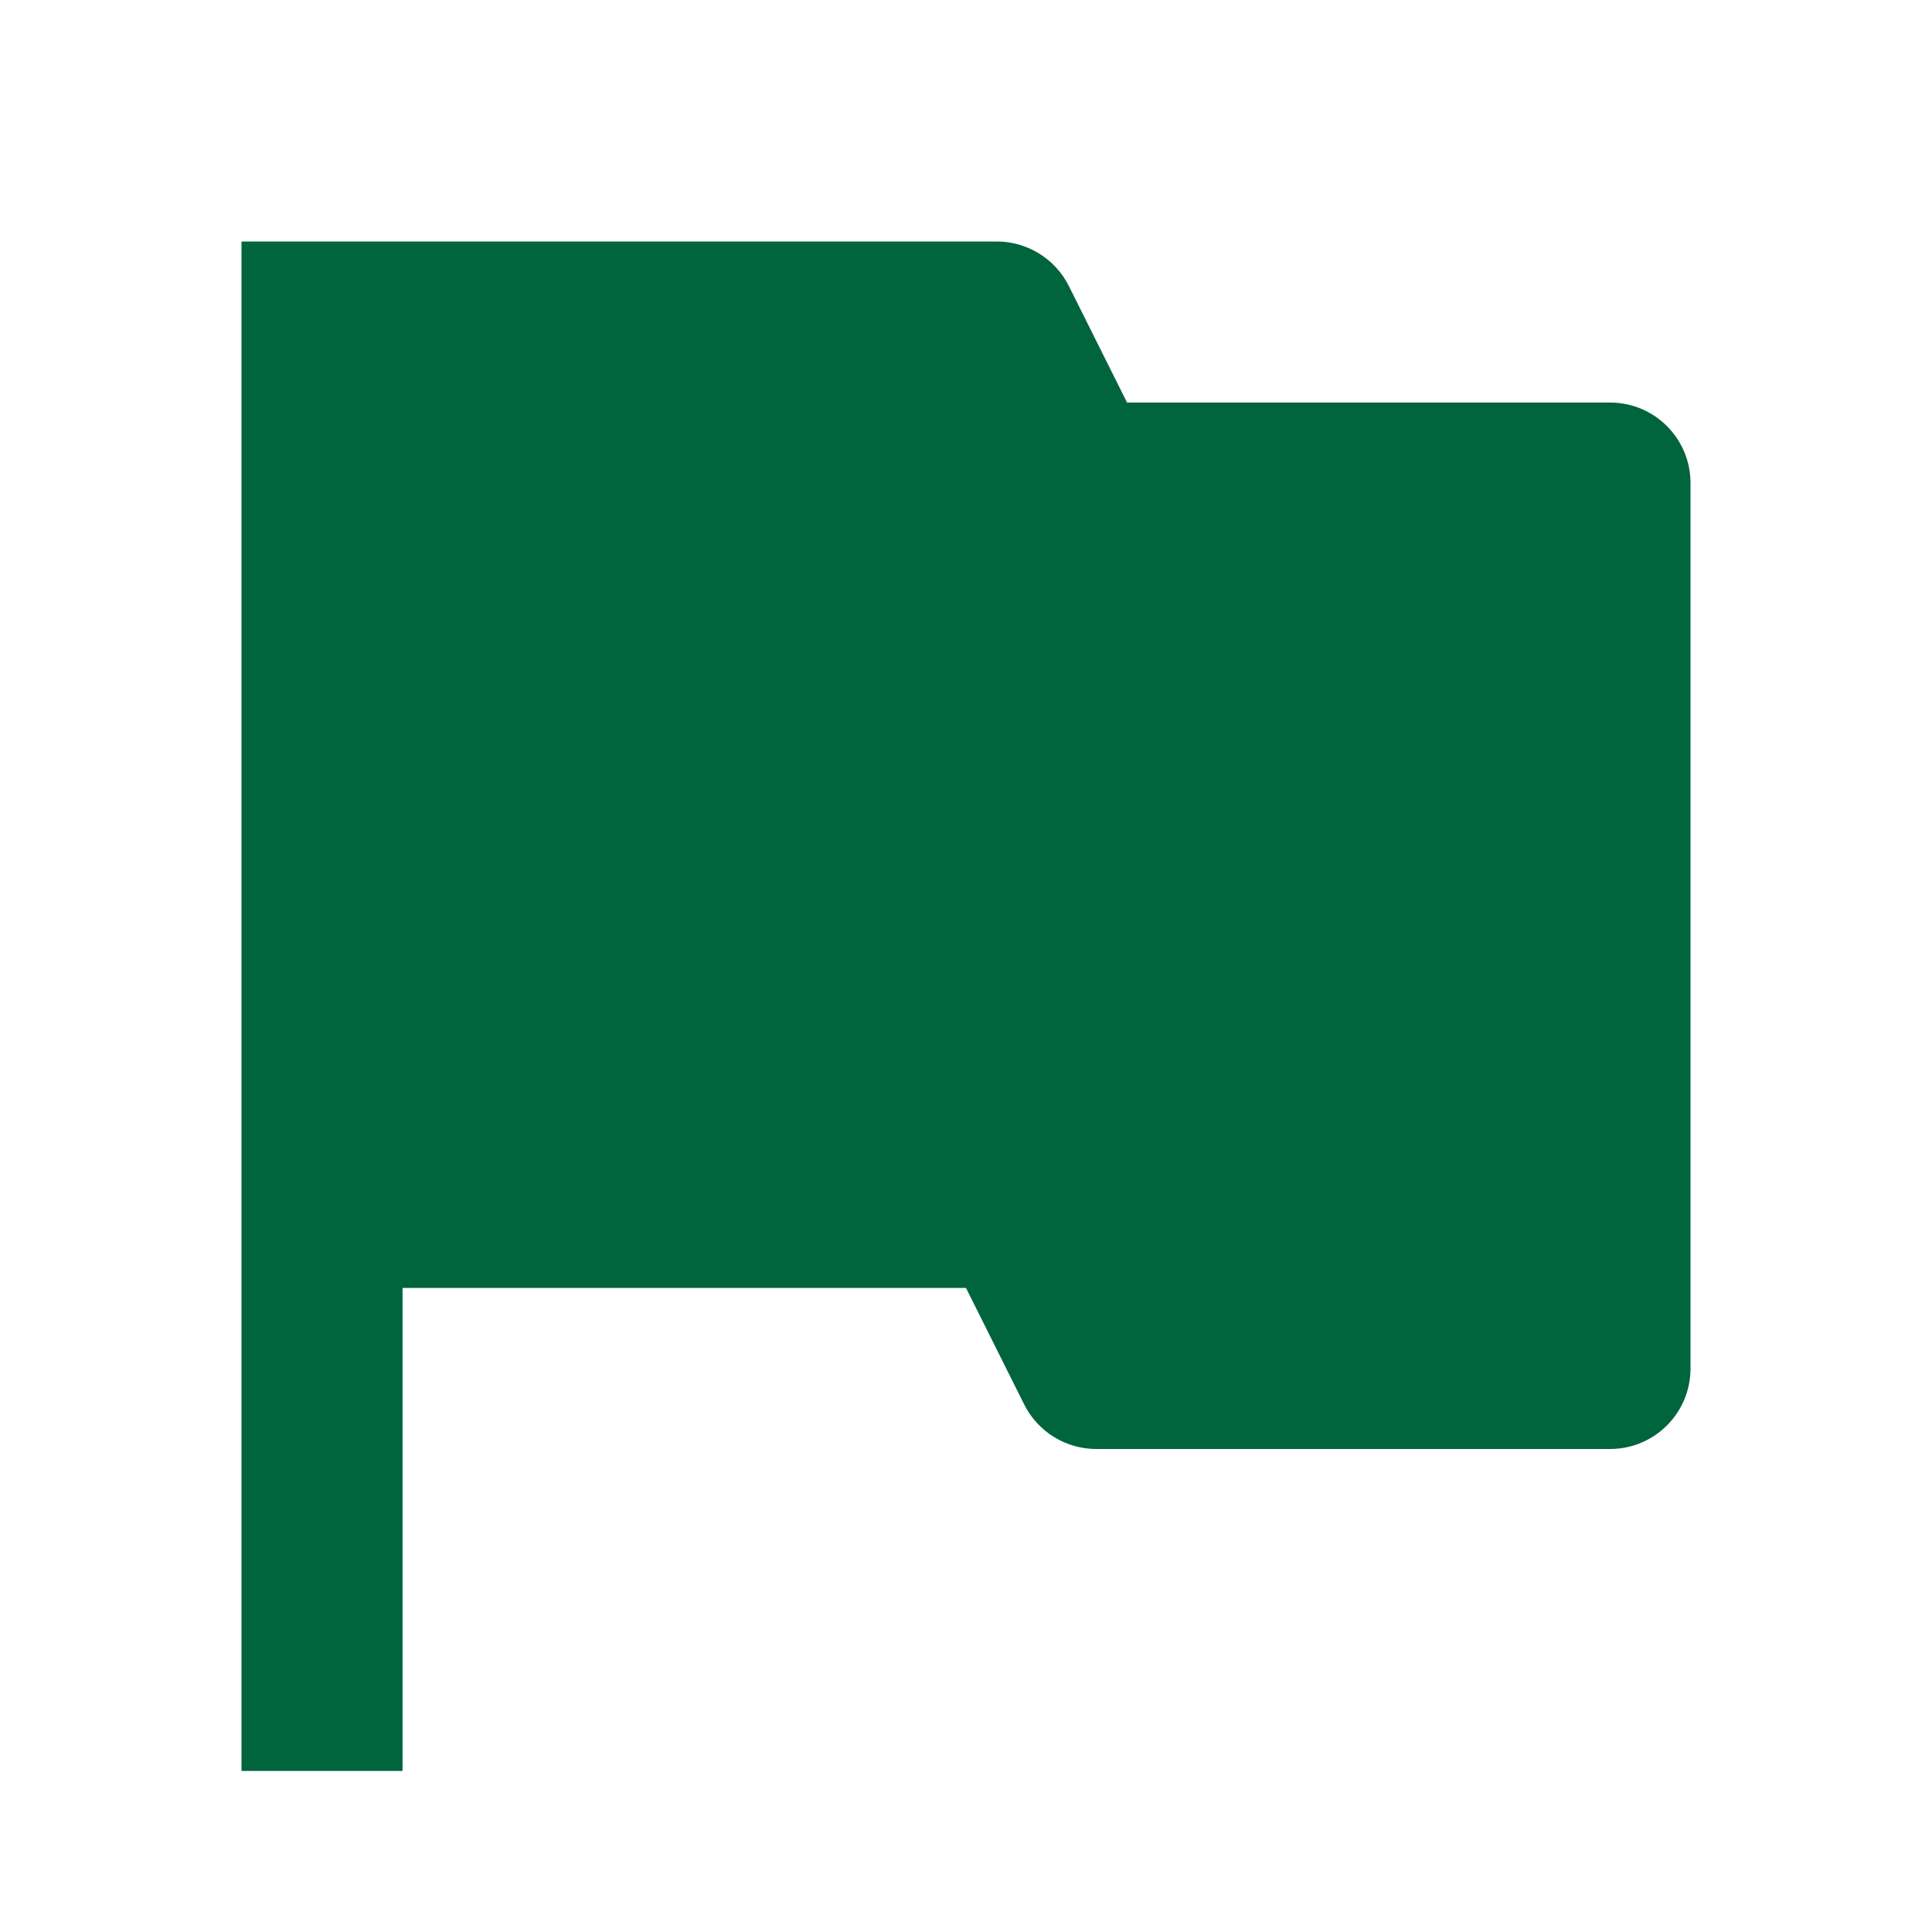 <svg width="14" height="14" viewBox="0 0 14 14" fill="none" xmlns="http://www.w3.org/2000/svg">
<g id="Frame">
<path id="Vector" d="M1.75 1.75H7.223C7.444 1.75 7.646 1.875 7.745 2.072L8.167 2.917H11.667C11.989 2.917 12.25 3.178 12.25 3.5V9.917C12.25 10.239 11.989 10.5 11.667 10.5H7.944C7.723 10.5 7.521 10.375 7.422 10.178L7 9.333H2.917V12.833H1.75V1.75Z" fill="#00643C"/>
</g>
</svg>

